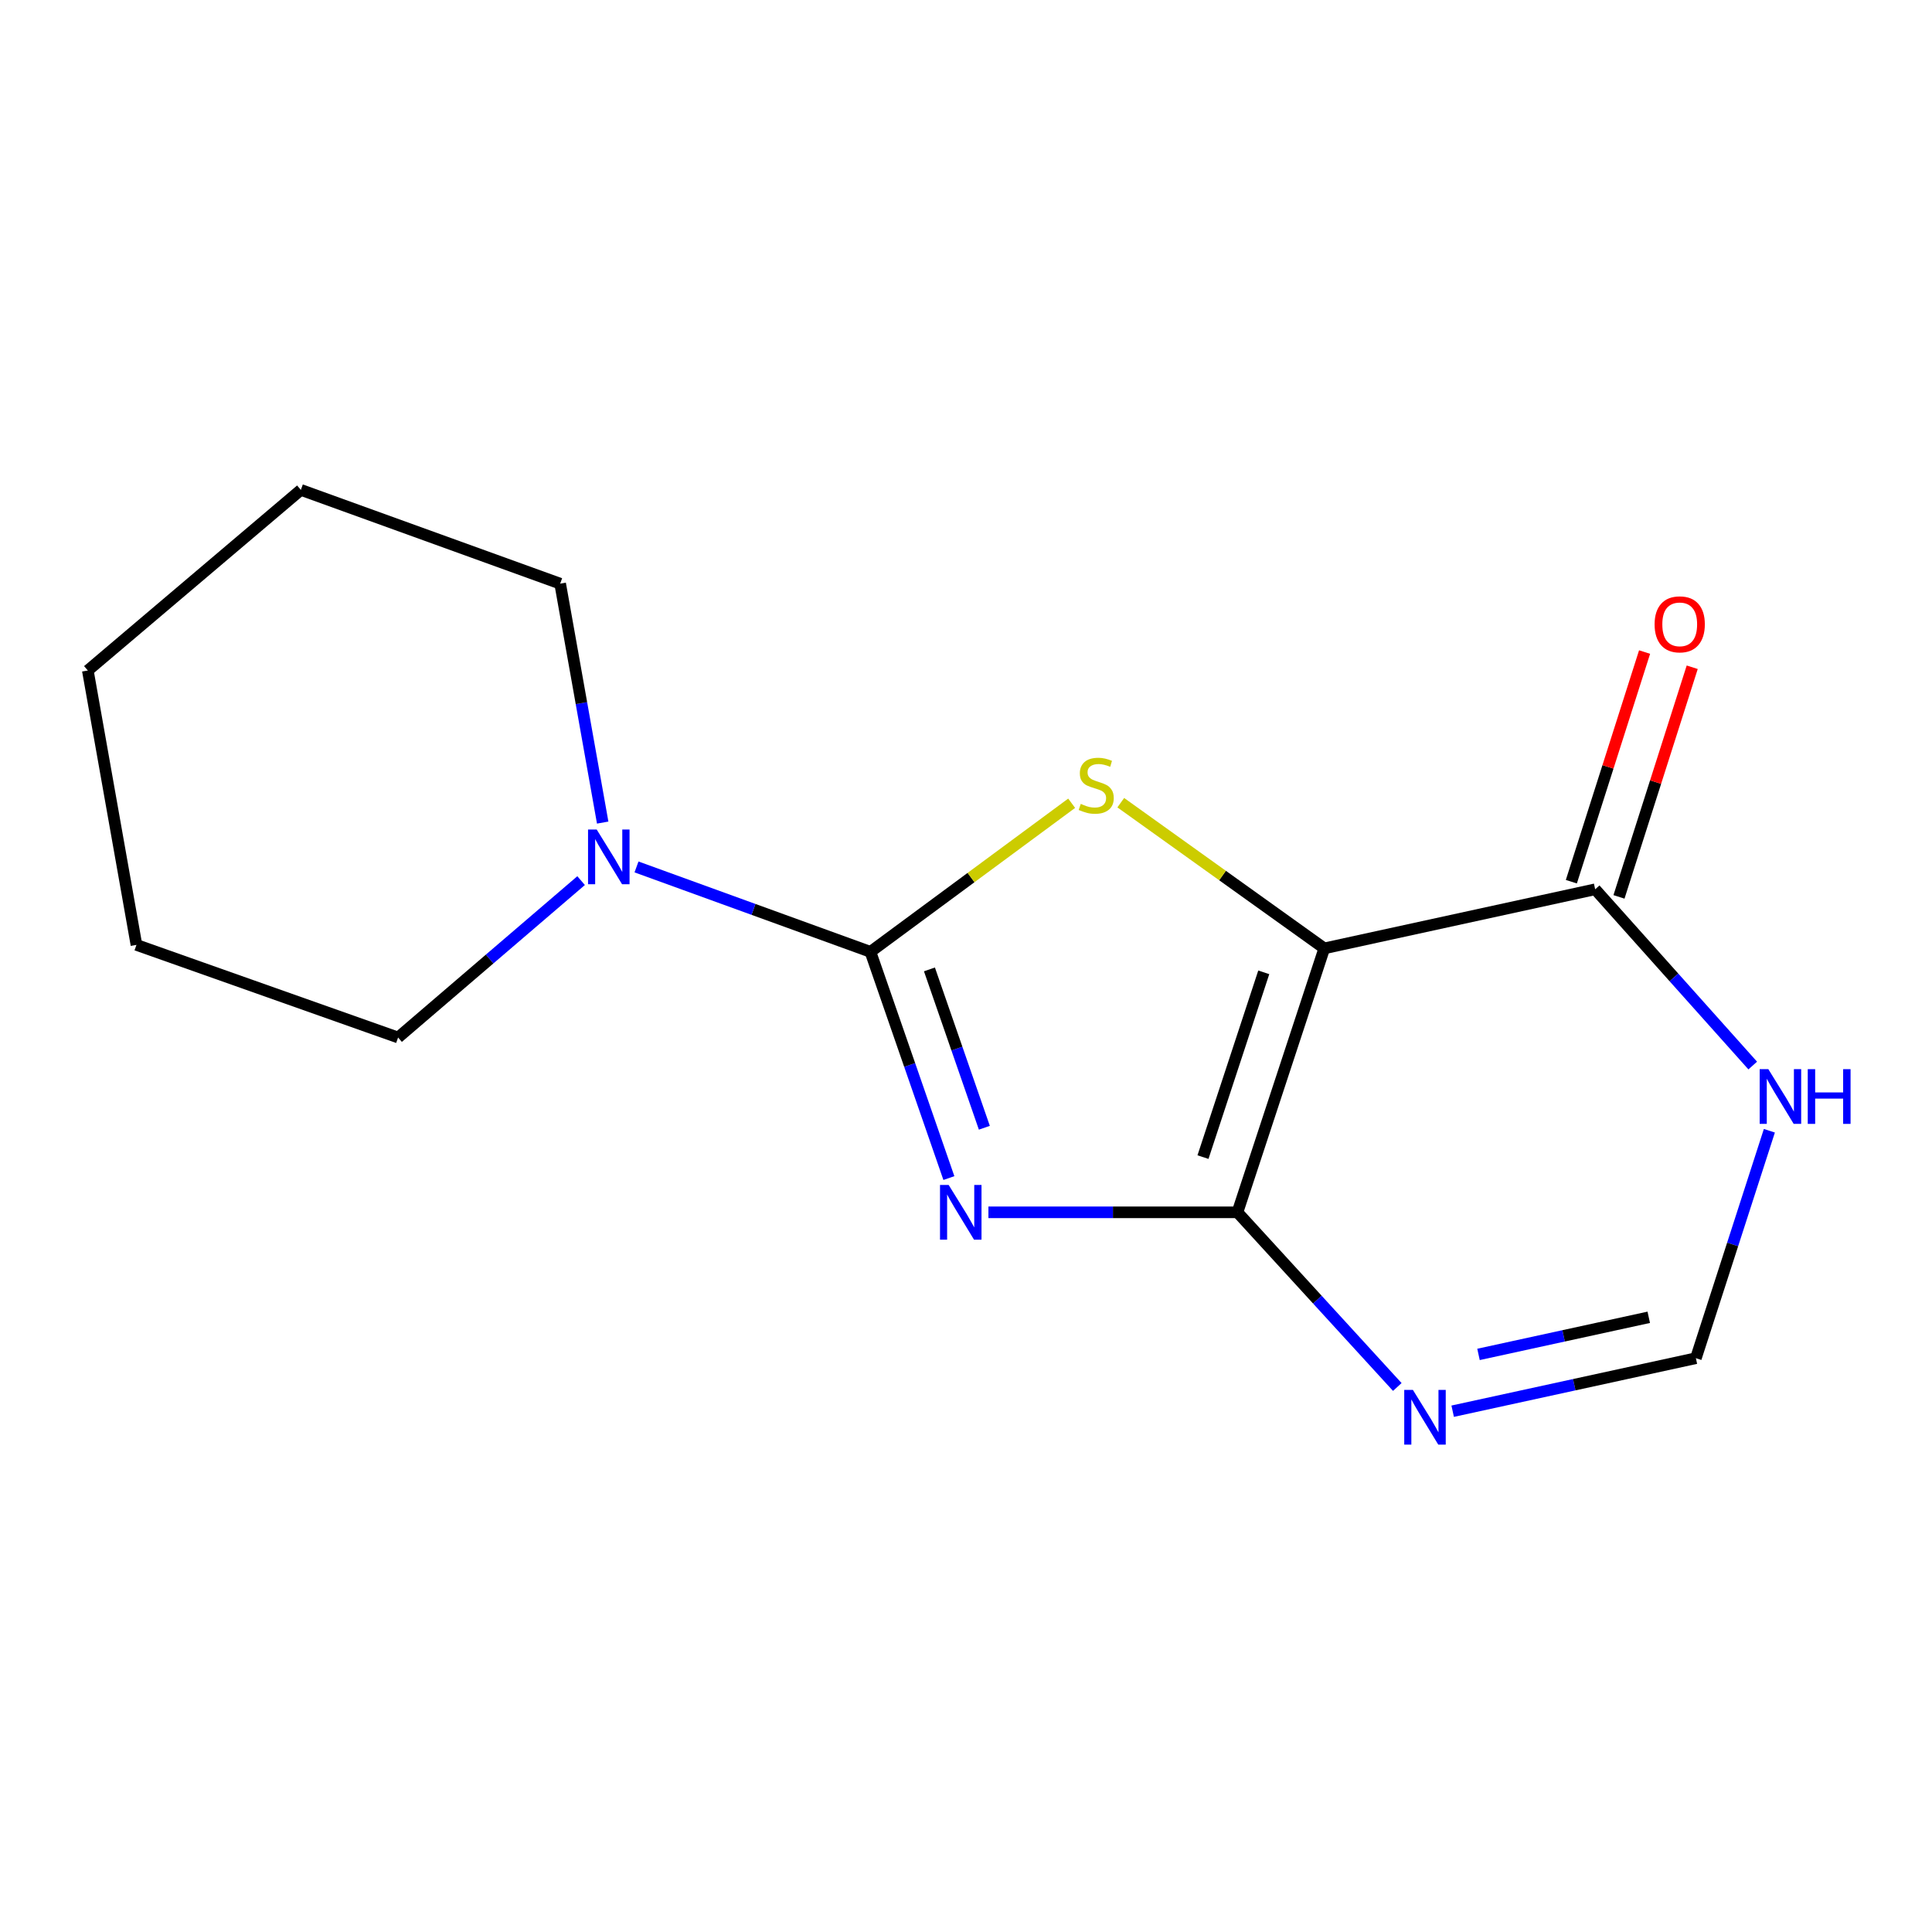 <?xml version='1.0' encoding='iso-8859-1'?>
<svg version='1.1' baseProfile='full'
              xmlns='http://www.w3.org/2000/svg'
                      xmlns:rdkit='http://www.rdkit.org/xml'
                      xmlns:xlink='http://www.w3.org/1999/xlink'
                  xml:space='preserve'
width='1000px' height='1000px' viewBox='0 0 1000 1000'>
<!-- END OF HEADER -->
<rect style='opacity:1.0;fill:#FFFFFF;stroke:none' width='1000' height='1000' x='0' y='0'> </rect>
<path class='bond-1' d='M 491.14,609.766 L 470.838,551.219' style='fill:none;fill-rule:evenodd;stroke:#0000FF;stroke-width:6px;stroke-linecap:butt;stroke-linejoin:miter;stroke-opacity:1' />
<path class='bond-1' d='M 470.838,551.219 L 450.536,492.673' style='fill:none;fill-rule:evenodd;stroke:#000000;stroke-width:6px;stroke-linecap:butt;stroke-linejoin:miter;stroke-opacity:1' />
<path class='bond-1' d='M 509.499,583.724 L 495.287,542.741' style='fill:none;fill-rule:evenodd;stroke:#0000FF;stroke-width:6px;stroke-linecap:butt;stroke-linejoin:miter;stroke-opacity:1' />
<path class='bond-1' d='M 495.287,542.741 L 481.076,501.758' style='fill:none;fill-rule:evenodd;stroke:#000000;stroke-width:6px;stroke-linecap:butt;stroke-linejoin:miter;stroke-opacity:1' />
<path class='bond-2' d='M 511.608,627.494 L 576.056,627.494' style='fill:none;fill-rule:evenodd;stroke:#0000FF;stroke-width:6px;stroke-linecap:butt;stroke-linejoin:miter;stroke-opacity:1' />
<path class='bond-2' d='M 576.056,627.494 L 640.504,627.494' style='fill:none;fill-rule:evenodd;stroke:#000000;stroke-width:6px;stroke-linecap:butt;stroke-linejoin:miter;stroke-opacity:1' />
<path class='bond-0' d='M 685.445,490.876 L 640.504,627.494' style='fill:none;fill-rule:evenodd;stroke:#000000;stroke-width:6px;stroke-linecap:butt;stroke-linejoin:miter;stroke-opacity:1' />
<path class='bond-0' d='M 654.122,503.282 L 622.664,598.915' style='fill:none;fill-rule:evenodd;stroke:#000000;stroke-width:6px;stroke-linecap:butt;stroke-linejoin:miter;stroke-opacity:1' />
<path class='bond-5' d='M 685.445,490.876 L 825.657,460.297' style='fill:none;fill-rule:evenodd;stroke:#000000;stroke-width:6px;stroke-linecap:butt;stroke-linejoin:miter;stroke-opacity:1' />
<path class='bond-15' d='M 685.445,490.876 L 632.778,453.173' style='fill:none;fill-rule:evenodd;stroke:#000000;stroke-width:6px;stroke-linecap:butt;stroke-linejoin:miter;stroke-opacity:1' />
<path class='bond-15' d='M 632.778,453.173 L 580.11,415.47' style='fill:none;fill-rule:evenodd;stroke:#CCCC00;stroke-width:6px;stroke-linecap:butt;stroke-linejoin:miter;stroke-opacity:1' />
<path class='bond-3' d='M 450.536,492.673 L 502.612,454.216' style='fill:none;fill-rule:evenodd;stroke:#000000;stroke-width:6px;stroke-linecap:butt;stroke-linejoin:miter;stroke-opacity:1' />
<path class='bond-3' d='M 502.612,454.216 L 554.689,415.759' style='fill:none;fill-rule:evenodd;stroke:#CCCC00;stroke-width:6px;stroke-linecap:butt;stroke-linejoin:miter;stroke-opacity:1' />
<path class='bond-6' d='M 450.536,492.673 L 389.994,470.699' style='fill:none;fill-rule:evenodd;stroke:#000000;stroke-width:6px;stroke-linecap:butt;stroke-linejoin:miter;stroke-opacity:1' />
<path class='bond-6' d='M 389.994,470.699 L 329.453,448.725' style='fill:none;fill-rule:evenodd;stroke:#0000FF;stroke-width:6px;stroke-linecap:butt;stroke-linejoin:miter;stroke-opacity:1' />
<path class='bond-4' d='M 640.504,627.494 L 681.872,672.696' style='fill:none;fill-rule:evenodd;stroke:#000000;stroke-width:6px;stroke-linecap:butt;stroke-linejoin:miter;stroke-opacity:1' />
<path class='bond-4' d='M 681.872,672.696 L 723.239,717.899' style='fill:none;fill-rule:evenodd;stroke:#0000FF;stroke-width:6px;stroke-linecap:butt;stroke-linejoin:miter;stroke-opacity:1' />
<path class='bond-8' d='M 751.901,730.439 L 814.843,716.718' style='fill:none;fill-rule:evenodd;stroke:#0000FF;stroke-width:6px;stroke-linecap:butt;stroke-linejoin:miter;stroke-opacity:1' />
<path class='bond-8' d='M 814.843,716.718 L 877.785,702.998' style='fill:none;fill-rule:evenodd;stroke:#000000;stroke-width:6px;stroke-linecap:butt;stroke-linejoin:miter;stroke-opacity:1' />
<path class='bond-8' d='M 765.272,701.039 L 809.332,691.435' style='fill:none;fill-rule:evenodd;stroke:#0000FF;stroke-width:6px;stroke-linecap:butt;stroke-linejoin:miter;stroke-opacity:1' />
<path class='bond-8' d='M 809.332,691.435 L 853.391,681.831' style='fill:none;fill-rule:evenodd;stroke:#000000;stroke-width:6px;stroke-linecap:butt;stroke-linejoin:miter;stroke-opacity:1' />
<path class='bond-9' d='M 837.984,464.228 L 856.937,404.798' style='fill:none;fill-rule:evenodd;stroke:#000000;stroke-width:6px;stroke-linecap:butt;stroke-linejoin:miter;stroke-opacity:1' />
<path class='bond-9' d='M 856.937,404.798 L 875.89,345.367' style='fill:none;fill-rule:evenodd;stroke:#FF0000;stroke-width:6px;stroke-linecap:butt;stroke-linejoin:miter;stroke-opacity:1' />
<path class='bond-9' d='M 813.33,456.366 L 832.283,396.935' style='fill:none;fill-rule:evenodd;stroke:#000000;stroke-width:6px;stroke-linecap:butt;stroke-linejoin:miter;stroke-opacity:1' />
<path class='bond-9' d='M 832.283,396.935 L 851.236,337.505' style='fill:none;fill-rule:evenodd;stroke:#FF0000;stroke-width:6px;stroke-linecap:butt;stroke-linejoin:miter;stroke-opacity:1' />
<path class='bond-16' d='M 825.657,460.297 L 866.434,505.909' style='fill:none;fill-rule:evenodd;stroke:#000000;stroke-width:6px;stroke-linecap:butt;stroke-linejoin:miter;stroke-opacity:1' />
<path class='bond-16' d='M 866.434,505.909 L 907.21,551.522' style='fill:none;fill-rule:evenodd;stroke:#0000FF;stroke-width:6px;stroke-linecap:butt;stroke-linejoin:miter;stroke-opacity:1' />
<path class='bond-10' d='M 300.78,455.805 L 253.416,496.407' style='fill:none;fill-rule:evenodd;stroke:#0000FF;stroke-width:6px;stroke-linecap:butt;stroke-linejoin:miter;stroke-opacity:1' />
<path class='bond-10' d='M 253.416,496.407 L 206.052,537.009' style='fill:none;fill-rule:evenodd;stroke:#000000;stroke-width:6px;stroke-linecap:butt;stroke-linejoin:miter;stroke-opacity:1' />
<path class='bond-11' d='M 311.951,425.769 L 300.945,363.935' style='fill:none;fill-rule:evenodd;stroke:#0000FF;stroke-width:6px;stroke-linecap:butt;stroke-linejoin:miter;stroke-opacity:1' />
<path class='bond-11' d='M 300.945,363.935 L 289.938,302.1' style='fill:none;fill-rule:evenodd;stroke:#000000;stroke-width:6px;stroke-linecap:butt;stroke-linejoin:miter;stroke-opacity:1' />
<path class='bond-7' d='M 915.822,585.277 L 896.804,644.138' style='fill:none;fill-rule:evenodd;stroke:#0000FF;stroke-width:6px;stroke-linecap:butt;stroke-linejoin:miter;stroke-opacity:1' />
<path class='bond-7' d='M 896.804,644.138 L 877.785,702.998' style='fill:none;fill-rule:evenodd;stroke:#000000;stroke-width:6px;stroke-linecap:butt;stroke-linejoin:miter;stroke-opacity:1' />
<path class='bond-13' d='M 206.052,537.009 L 70.627,489.079' style='fill:none;fill-rule:evenodd;stroke:#000000;stroke-width:6px;stroke-linecap:butt;stroke-linejoin:miter;stroke-opacity:1' />
<path class='bond-12' d='M 289.938,302.1 L 155.721,253.566' style='fill:none;fill-rule:evenodd;stroke:#000000;stroke-width:6px;stroke-linecap:butt;stroke-linejoin:miter;stroke-opacity:1' />
<path class='bond-14' d='M 155.721,253.566 L 45.455,347.055' style='fill:none;fill-rule:evenodd;stroke:#000000;stroke-width:6px;stroke-linecap:butt;stroke-linejoin:miter;stroke-opacity:1' />
<path class='bond-17' d='M 70.627,489.079 L 45.455,347.055' style='fill:none;fill-rule:evenodd;stroke:#000000;stroke-width:6px;stroke-linecap:butt;stroke-linejoin:miter;stroke-opacity:1' />
<path  class='atom-0' d='M 491.028 613.334
L 500.308 628.334
Q 501.228 629.814, 502.708 632.494
Q 504.188 635.174, 504.268 635.334
L 504.268 613.334
L 508.028 613.334
L 508.028 641.654
L 504.148 641.654
L 494.188 625.254
Q 493.028 623.334, 491.788 621.134
Q 490.588 618.934, 490.228 618.254
L 490.228 641.654
L 486.548 641.654
L 486.548 613.334
L 491.028 613.334
' fill='#0000FF'/>
<path  class='atom-4' d='M 559.401 416.092
Q 559.721 416.212, 561.041 416.772
Q 562.361 417.332, 563.801 417.692
Q 565.281 418.012, 566.721 418.012
Q 569.401 418.012, 570.961 416.732
Q 572.521 415.412, 572.521 413.132
Q 572.521 411.572, 571.721 410.612
Q 570.961 409.652, 569.761 409.132
Q 568.561 408.612, 566.561 408.012
Q 564.041 407.252, 562.521 406.532
Q 561.041 405.812, 559.961 404.292
Q 558.921 402.772, 558.921 400.212
Q 558.921 396.652, 561.321 394.452
Q 563.761 392.252, 568.561 392.252
Q 571.841 392.252, 575.561 393.812
L 574.641 396.892
Q 571.241 395.492, 568.681 395.492
Q 565.921 395.492, 564.401 396.652
Q 562.881 397.772, 562.921 399.732
Q 562.921 401.252, 563.681 402.172
Q 564.481 403.092, 565.601 403.612
Q 566.761 404.132, 568.681 404.732
Q 571.241 405.532, 572.761 406.332
Q 574.281 407.132, 575.361 408.772
Q 576.481 410.372, 576.481 413.132
Q 576.481 417.052, 573.841 419.172
Q 571.241 421.252, 566.881 421.252
Q 564.361 421.252, 562.441 420.692
Q 560.561 420.172, 558.321 419.252
L 559.401 416.092
' fill='#CCCC00'/>
<path  class='atom-5' d='M 731.313 719.402
L 740.593 734.402
Q 741.513 735.882, 742.993 738.562
Q 744.473 741.242, 744.553 741.402
L 744.553 719.402
L 748.313 719.402
L 748.313 747.722
L 744.433 747.722
L 734.473 731.322
Q 733.313 729.402, 732.073 727.202
Q 730.873 725.002, 730.513 724.322
L 730.513 747.722
L 726.833 747.722
L 726.833 719.402
L 731.313 719.402
' fill='#0000FF'/>
<path  class='atom-7' d='M 308.851 429.36
L 318.131 444.36
Q 319.051 445.84, 320.531 448.52
Q 322.011 451.2, 322.091 451.36
L 322.091 429.36
L 325.851 429.36
L 325.851 457.68
L 321.971 457.68
L 312.011 441.28
Q 310.851 439.36, 309.611 437.16
Q 308.411 434.96, 308.051 434.28
L 308.051 457.68
L 304.371 457.68
L 304.371 429.36
L 308.851 429.36
' fill='#0000FF'/>
<path  class='atom-8' d='M 915.287 553.399
L 924.567 568.399
Q 925.487 569.879, 926.967 572.559
Q 928.447 575.239, 928.527 575.399
L 928.527 553.399
L 932.287 553.399
L 932.287 581.719
L 928.407 581.719
L 918.447 565.319
Q 917.287 563.399, 916.047 561.199
Q 914.847 558.999, 914.487 558.319
L 914.487 581.719
L 910.807 581.719
L 910.807 553.399
L 915.287 553.399
' fill='#0000FF'/>
<path  class='atom-8' d='M 935.687 553.399
L 939.527 553.399
L 939.527 565.439
L 954.007 565.439
L 954.007 553.399
L 957.847 553.399
L 957.847 581.719
L 954.007 581.719
L 954.007 568.639
L 939.527 568.639
L 939.527 581.719
L 935.687 581.719
L 935.687 553.399
' fill='#0000FF'/>
<path  class='atom-10' d='M 856.418 323.155
Q 856.418 316.355, 859.778 312.555
Q 863.138 308.755, 869.418 308.755
Q 875.698 308.755, 879.058 312.555
Q 882.418 316.355, 882.418 323.155
Q 882.418 330.035, 879.018 333.955
Q 875.618 337.835, 869.418 337.835
Q 863.178 337.835, 859.778 333.955
Q 856.418 330.075, 856.418 323.155
M 869.418 334.635
Q 873.738 334.635, 876.058 331.755
Q 878.418 328.835, 878.418 323.155
Q 878.418 317.595, 876.058 314.795
Q 873.738 311.955, 869.418 311.955
Q 865.098 311.955, 862.738 314.755
Q 860.418 317.555, 860.418 323.155
Q 860.418 328.875, 862.738 331.755
Q 865.098 334.635, 869.418 334.635
' fill='#FF0000'/>
</svg>
